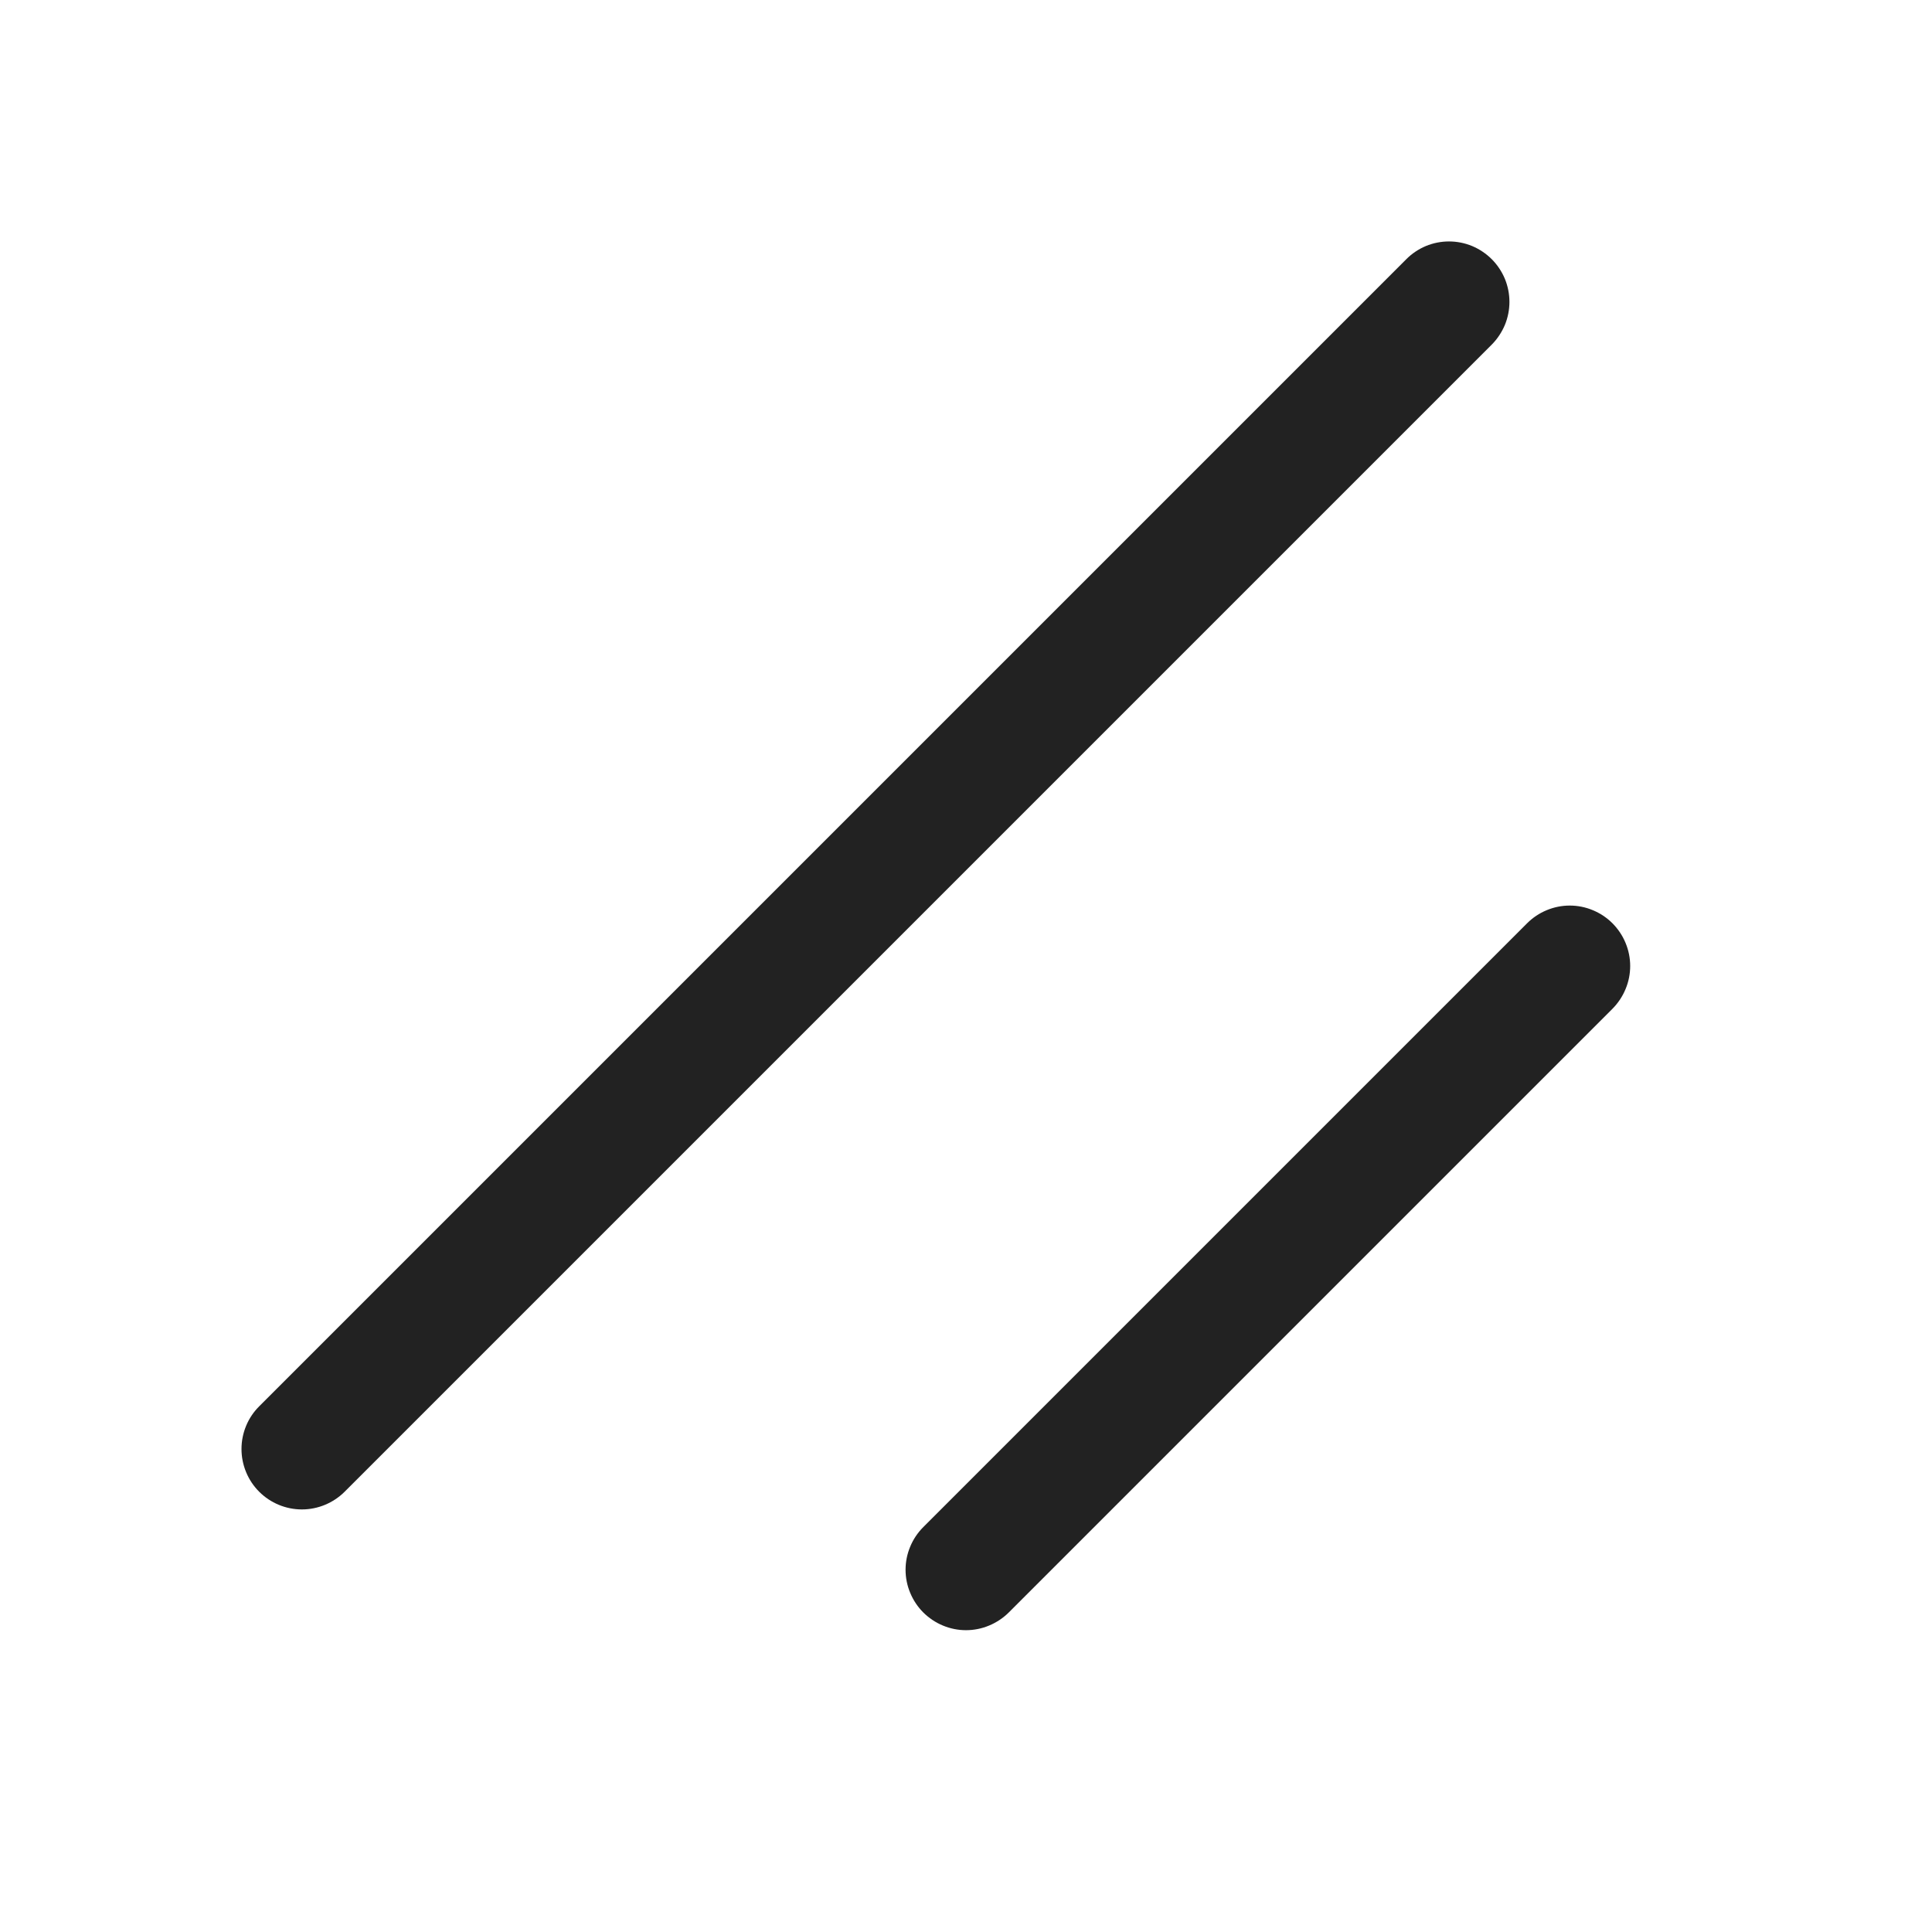 <svg width="32" height="32" viewBox="0 0 32 32" fill="none" xmlns="http://www.w3.org/2000/svg">
<path d="M26.708 16.708L16.708 26.708C16.615 26.8 16.504 26.874 16.383 26.924C16.262 26.975 16.131 27.001 16 27.001C15.869 27.001 15.739 26.975 15.617 26.924C15.496 26.874 15.386 26.8 15.293 26.708C15.2 26.615 15.126 26.504 15.076 26.383C15.025 26.262 14.999 26.131 14.999 26C14.999 25.869 15.025 25.739 15.076 25.617C15.126 25.496 15.2 25.386 15.293 25.293L25.293 15.293C25.386 15.2 25.496 15.126 25.617 15.076C25.739 15.025 25.869 14.999 26 14.999C26.131 14.999 26.262 15.025 26.383 15.076C26.504 15.126 26.615 15.2 26.708 15.293C26.8 15.386 26.874 15.496 26.924 15.617C26.975 15.739 27.001 15.869 27.001 16C27.001 16.131 26.975 16.262 26.924 16.383C26.874 16.504 26.8 16.615 26.708 16.708ZM24.708 4.293C24.615 4.2 24.504 4.126 24.383 4.075C24.262 4.025 24.131 3.999 24 3.999C23.869 3.999 23.738 4.025 23.617 4.075C23.496 4.126 23.385 4.2 23.293 4.293L4.293 23.293C4.105 23.48 4 23.735 4 24C4 24.265 4.105 24.52 4.293 24.708C4.48 24.895 4.735 25.001 5 25.001C5.265 25.001 5.52 24.895 5.708 24.708L24.708 5.708C24.8 5.615 24.874 5.504 24.925 5.383C24.975 5.262 25.001 5.131 25.001 5C25.001 4.869 24.975 4.739 24.925 4.617C24.874 4.496 24.8 4.385 24.708 4.293Z" fill="#222222"/>
</svg>
